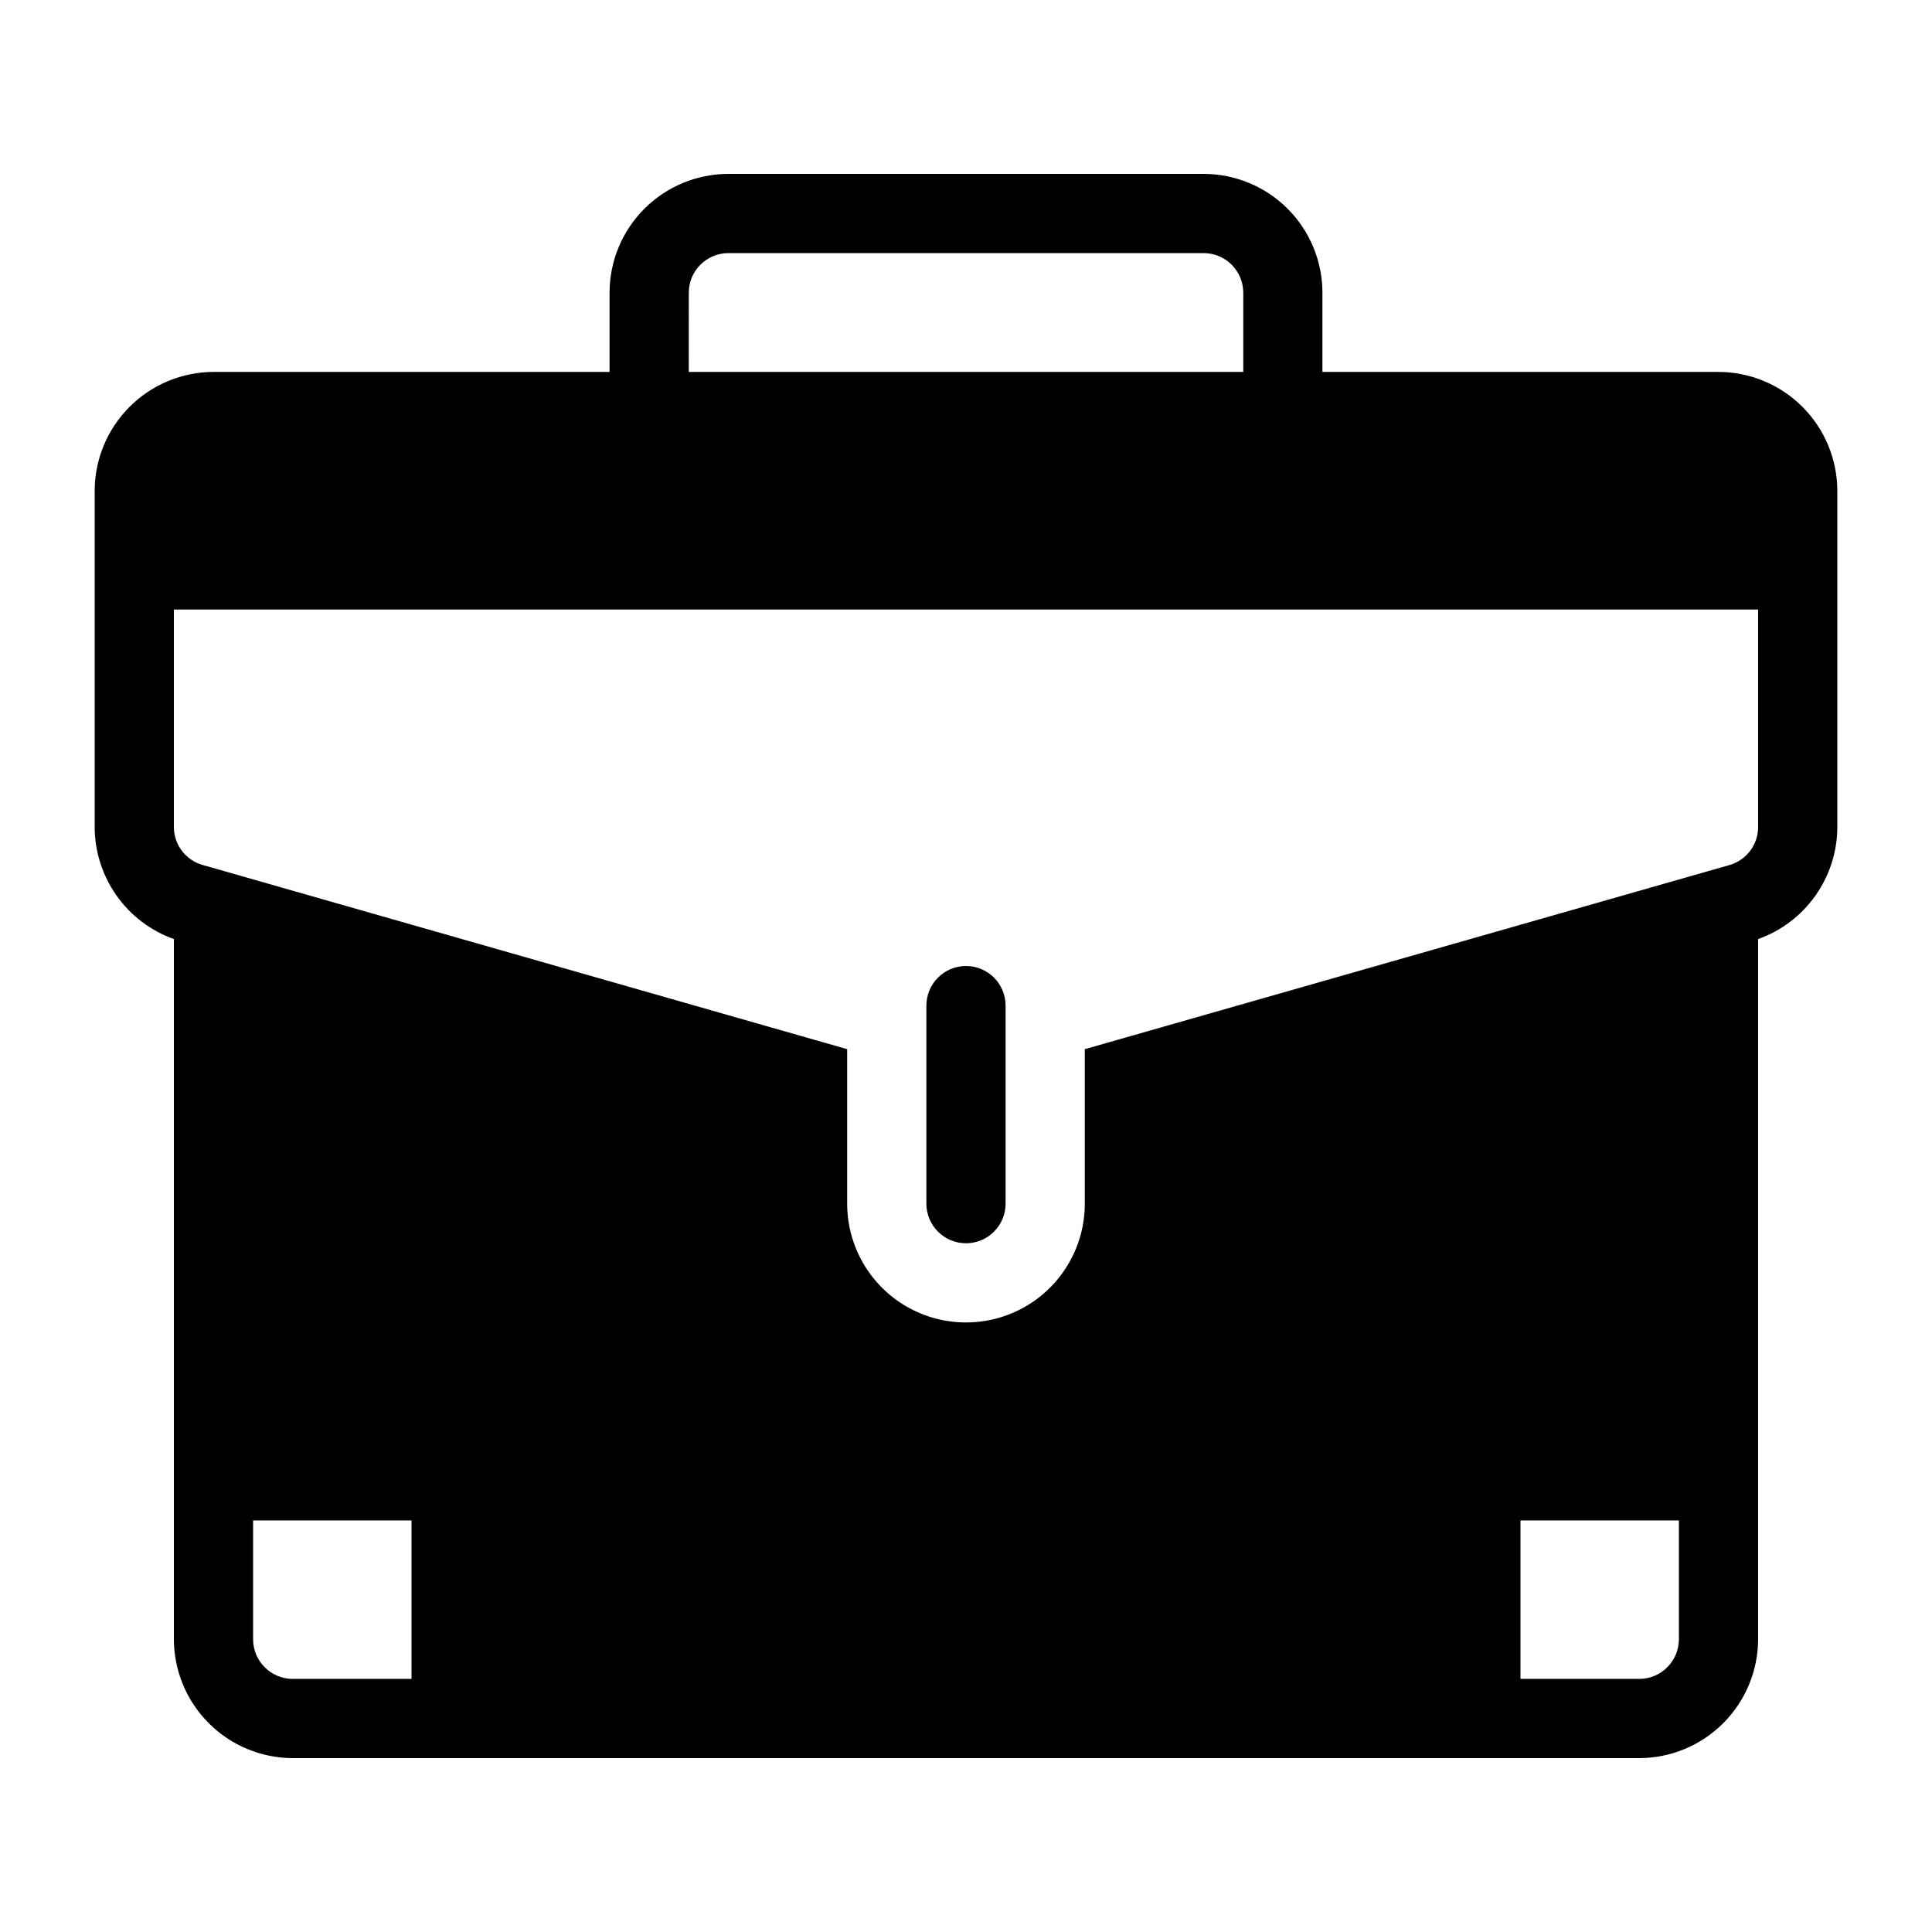 <?xml version="1.0" encoding="UTF-8"?>
<!-- Uploaded to: SVG Repo, www.svgrepo.com, Generator: SVG Repo Mixer Tools -->
<svg fill="#000000" width="800px" height="800px" version="1.1" viewBox="144 144 512 512" xmlns="http://www.w3.org/2000/svg">
 <path d="m389.5 462.98v-52.48c0-5.797 4.699-10.496 10.496-10.496s10.496 4.699 10.496 10.496v52.48c0 5.797-4.699 10.496-10.496 10.496s-10.496-4.699-10.496-10.496zm241.41-188.93v89.109c-0.012 6.512-2.039 12.859-5.793 18.176-3.758 5.316-9.066 9.344-15.199 11.527v185.57c-0.023 8.344-3.348 16.34-9.25 22.238-5.898 5.902-13.895 9.227-22.238 9.25h-356.86c-8.344-0.023-16.34-3.348-22.238-9.25-5.902-5.898-9.227-13.895-9.25-22.238v-185.57c-6.133-2.184-11.441-6.211-15.195-11.527-3.758-5.316-5.781-11.664-5.797-18.176v-89.109c0.023-8.344 3.348-16.34 9.25-22.238 5.898-5.902 13.895-9.227 22.238-9.25h104.96v-20.992c0.008-8.348 3.328-16.352 9.23-22.254 5.906-5.906 13.91-9.227 22.258-9.234h125.95c8.348 0.008 16.352 3.328 22.254 9.234 5.902 5.902 9.223 13.906 9.23 22.254v20.992h104.96c8.344 0.023 16.34 3.348 22.238 9.25 5.902 5.898 9.227 13.895 9.25 22.238zm-304.38-31.488h146.95v-20.992c-0.008-5.793-4.703-10.492-10.496-10.496h-125.95c-5.797 0.004-10.492 4.703-10.496 10.496zm-73.473 304.38h-41.984v31.488c0.016 5.789 4.707 10.48 10.496 10.496h31.488zm335.87 0h-41.984v41.984h31.488c5.789-0.016 10.48-4.707 10.496-10.496zm20.992-241.41-419.84 0.004v57.625-0.004c0 4.699 3.133 8.82 7.66 10.078l170.77 48.805v40.938c0 11.246 6 21.645 15.742 27.27 9.742 5.621 21.746 5.621 31.488 0 9.742-5.625 15.746-16.023 15.746-27.27v-40.938l170.88-48.805c4.481-1.305 7.559-5.41 7.555-10.078z"/>
</svg>